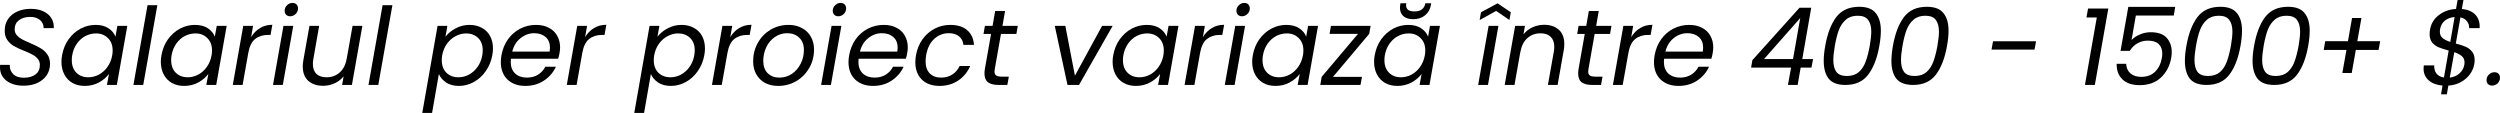 <?xml version="1.0" encoding="UTF-8"?> <svg xmlns="http://www.w3.org/2000/svg" width="1763" height="80" viewBox="0 0 1763 80" fill="none"> <path d="M16.571 60.431C11.655 60.431 7.652 59.265 4.561 56.934C1.52 54.552 0 51.385 0 47.432C0 46.672 0.025 46.115 0.076 45.76H6.917C6.765 48.243 7.525 50.371 9.198 52.145C10.87 53.919 13.429 54.806 16.875 54.806C20.321 54.806 23.057 54.02 25.084 52.449C27.111 50.878 28.125 48.674 28.125 45.836C28.125 44.113 27.618 42.669 26.605 41.503C25.642 40.287 24.426 39.299 22.956 38.539C21.537 37.728 19.586 36.841 17.103 35.878C14.062 34.662 11.605 33.522 9.73 32.458C7.905 31.393 6.36 29.949 5.093 28.125C3.826 26.301 3.243 23.995 3.345 21.208C3.345 18.268 4.13 15.659 5.701 13.378C7.272 11.098 9.426 9.35 12.162 8.133C14.949 6.867 18.116 6.233 21.664 6.233C25.11 6.233 28.074 6.816 30.557 7.981C33.091 9.147 34.992 10.769 36.258 12.846C37.525 14.924 38.083 17.255 37.931 19.84H30.709C30.811 18.522 30.507 17.255 29.797 16.039C29.138 14.823 28.074 13.834 26.605 13.074C25.186 12.314 23.412 11.934 21.284 11.934C17.99 11.934 15.329 12.72 13.302 14.29C11.326 15.811 10.338 17.914 10.338 20.6C10.338 22.171 10.794 23.539 11.706 24.704C12.669 25.819 13.86 26.782 15.279 27.593C16.698 28.353 18.649 29.265 21.132 30.329C24.122 31.596 26.554 32.787 28.429 33.902C30.355 34.966 31.976 36.41 33.294 38.235C34.611 40.059 35.27 42.339 35.27 45.076C35.27 48.015 34.51 50.65 32.99 52.981C31.47 55.262 29.291 57.086 26.453 58.454C23.615 59.772 20.321 60.431 16.571 60.431Z" fill="black"></path> <path d="M43.786 38.919C44.546 34.662 46.066 30.937 48.347 27.745C50.678 24.502 53.49 21.993 56.784 20.22C60.129 18.446 63.676 17.559 67.426 17.559C71.075 17.559 74.09 18.345 76.472 19.916C78.853 21.486 80.501 23.463 81.413 25.845L82.781 18.243H89.774L82.401 59.898H75.408L76.852 52.145C75.028 54.578 72.62 56.605 69.631 58.226C66.641 59.797 63.347 60.583 59.749 60.583C56.506 60.583 53.642 59.898 51.159 58.53C48.676 57.111 46.751 55.11 45.382 52.525C44.014 49.941 43.33 46.951 43.33 43.556C43.33 42.035 43.482 40.49 43.786 38.919ZM79.132 38.995C79.335 37.931 79.436 36.79 79.436 35.574C79.436 31.875 78.321 28.961 76.092 26.833C73.913 24.654 71.126 23.564 67.73 23.564C65.146 23.564 62.663 24.172 60.281 25.388C57.95 26.605 55.948 28.378 54.276 30.709C52.604 33.041 51.489 35.777 50.931 38.919C50.729 39.983 50.627 41.148 50.627 42.415C50.627 46.165 51.717 49.13 53.896 51.309C56.075 53.437 58.862 54.502 62.257 54.502C64.842 54.502 67.299 53.893 69.631 52.677C72.012 51.41 74.039 49.611 75.712 47.28C77.435 44.898 78.575 42.137 79.132 38.995Z" fill="black"></path> <path d="M110.965 3.649L101.007 59.898H94.09L104.048 3.649H110.965Z" fill="black"></path> <path d="M113.861 38.919C114.621 34.662 116.141 30.937 118.422 27.745C120.753 24.502 123.565 21.993 126.859 20.22C130.204 18.446 133.751 17.559 137.501 17.559C141.15 17.559 144.165 18.345 146.547 19.916C148.928 21.486 150.575 23.463 151.487 25.845L152.856 18.243H159.849L152.476 59.898H145.482L146.927 52.145C145.102 54.578 142.695 56.605 139.705 58.226C136.715 59.797 133.422 60.583 129.824 60.583C126.58 60.583 123.717 59.898 121.234 58.53C118.751 57.111 116.825 55.11 115.457 52.525C114.089 49.941 113.405 46.951 113.405 43.556C113.405 42.035 113.557 40.49 113.861 38.919ZM149.207 38.995C149.41 37.931 149.511 36.79 149.511 35.574C149.511 31.875 148.396 28.961 146.166 26.833C143.987 24.654 141.2 23.564 137.805 23.564C135.221 23.564 132.737 24.172 130.356 25.388C128.025 26.605 126.023 28.378 124.351 30.709C122.678 33.041 121.563 35.777 121.006 38.919C120.803 39.983 120.702 41.148 120.702 42.415C120.702 46.165 121.792 49.13 123.971 51.309C126.15 53.437 128.937 54.502 132.332 54.502C134.916 54.502 137.374 53.893 139.705 52.677C142.087 51.41 144.114 49.611 145.786 47.28C147.509 44.898 148.65 42.137 149.207 38.995Z" fill="black"></path> <path d="M177.087 26.149C178.76 23.412 180.863 21.284 183.396 19.764C185.93 18.243 188.819 17.483 192.062 17.483L190.77 24.628H188.945C185.347 24.628 182.332 25.591 179.9 27.517C177.518 29.442 175.922 32.686 175.111 37.246L171.082 59.898H164.165L171.538 18.243H178.455L177.087 26.149Z" fill="black"></path> <path d="M204.608 11.478C203.493 11.478 202.555 11.123 201.795 10.414C201.086 9.654 200.731 8.716 200.731 7.601C200.731 6.081 201.288 4.789 202.403 3.725C203.518 2.61 204.81 2.052 206.28 2.052C207.445 2.052 208.383 2.407 209.092 3.117C209.802 3.826 210.157 4.763 210.157 5.929C210.157 7.449 209.599 8.767 208.484 9.882C207.369 10.946 206.077 11.478 204.608 11.478ZM206.812 18.243L199.439 59.898H192.522L199.895 18.243H206.812Z" fill="black"></path> <path d="M255.544 18.243L248.17 59.898H241.253L242.317 53.817C240.645 55.946 238.517 57.593 235.932 58.758C233.348 59.924 230.662 60.507 227.875 60.507C223.517 60.507 220.02 59.341 217.385 57.01C214.801 54.628 213.508 51.233 213.508 46.824C213.508 45.709 213.635 44.316 213.888 42.644L218.221 18.243H225.062L220.958 41.731C220.755 42.795 220.654 43.91 220.654 45.076C220.654 48.167 221.49 50.523 223.162 52.145C224.885 53.716 227.267 54.502 230.307 54.502C233.956 54.502 237.047 53.361 239.581 51.081C242.165 48.8 243.812 45.481 244.522 41.123V41.351L248.626 18.243H255.544Z" fill="black"></path> <path d="M276.725 3.649L266.767 59.898H259.85L269.807 3.649H276.725Z" fill="black"></path> <path d="M314.119 25.921C315.943 23.539 318.35 21.562 321.34 19.991C324.33 18.37 327.599 17.559 331.146 17.559C334.389 17.559 337.252 18.243 339.736 19.611C342.269 20.929 344.22 22.855 345.589 25.388C346.957 27.872 347.641 30.811 347.641 34.206C347.641 35.676 347.489 37.246 347.185 38.919C346.425 43.125 344.879 46.875 342.548 50.169C340.268 53.463 337.455 56.022 334.111 57.846C330.817 59.67 327.32 60.583 323.621 60.583C320.073 60.583 317.084 59.797 314.651 58.226C312.269 56.605 310.546 54.603 309.482 52.221L304.693 79.662H297.776L308.57 18.243H315.487L314.119 25.921ZM340.116 38.919C340.318 37.855 340.42 36.689 340.42 35.422C340.42 31.723 339.33 28.834 337.151 26.757C334.972 24.628 332.16 23.564 328.714 23.564C326.18 23.564 323.722 24.198 321.34 25.465C318.959 26.681 316.906 28.48 315.183 30.861C313.511 33.193 312.396 35.904 311.839 38.995C311.636 40.059 311.535 41.225 311.535 42.491C311.535 46.191 312.624 49.13 314.803 51.309C317.033 53.437 319.845 54.502 323.241 54.502C325.825 54.502 328.283 53.893 330.614 52.677C332.996 51.41 335.023 49.611 336.695 47.28C338.418 44.898 339.558 42.111 340.116 38.919Z" fill="black"></path> <path d="M378.03 17.559C381.526 17.559 384.541 18.243 387.075 19.611C389.66 20.929 391.611 22.804 392.928 25.236C394.296 27.618 394.981 30.355 394.981 33.446C394.981 34.51 394.854 35.802 394.601 37.322C394.398 38.64 394.068 40.008 393.612 41.427H360.319C360.217 42.441 360.166 43.176 360.166 43.632C360.166 47.128 361.205 49.865 363.283 51.841C365.411 53.767 368.173 54.73 371.568 54.73C374.558 54.73 377.168 54.045 379.398 52.677C381.678 51.258 383.401 49.383 384.567 47.052H392.016C390.192 51.056 387.379 54.324 383.579 56.858C379.829 59.341 375.47 60.583 370.504 60.583C365.285 60.583 361.079 59.088 357.886 56.098C354.744 53.057 353.173 48.927 353.173 43.708C353.173 42.238 353.325 40.667 353.629 38.995C354.389 34.687 355.935 30.912 358.266 27.669C360.597 24.426 363.46 21.942 366.856 20.22C370.302 18.446 374.026 17.559 378.03 17.559ZM387.607 36.41C387.759 35.397 387.835 34.459 387.835 33.598C387.835 30.355 386.796 27.846 384.719 26.073C382.692 24.299 380.031 23.412 376.737 23.412C373.19 23.412 369.972 24.578 367.084 26.909C364.195 29.189 362.244 32.356 361.231 36.41H387.607Z" fill="black"></path> <path d="M412.625 26.149C414.297 23.412 416.4 21.284 418.934 19.764C421.467 18.243 424.356 17.483 427.599 17.483L426.307 24.628H424.483C420.885 24.628 417.869 25.591 415.437 27.517C413.055 29.442 411.459 32.686 410.648 37.246L406.62 59.898H399.702L407.076 18.243H413.993L412.625 26.149Z" fill="black"></path> <path d="M463.622 25.921C465.446 23.539 467.853 21.562 470.843 19.991C473.833 18.37 477.101 17.559 480.649 17.559C483.892 17.559 486.755 18.243 489.238 19.611C491.772 20.929 493.723 22.855 495.091 25.388C496.46 27.872 497.144 30.811 497.144 34.206C497.144 35.676 496.992 37.246 496.688 38.919C495.927 43.125 494.382 46.875 492.051 50.169C489.77 53.463 486.958 56.022 483.613 57.846C480.319 59.67 476.823 60.583 473.123 60.583C469.576 60.583 466.586 59.797 464.154 58.226C461.772 56.605 460.049 54.603 458.985 52.221L454.196 79.662H447.279L458.073 18.243H464.99L463.622 25.921ZM489.618 38.919C489.821 37.855 489.922 36.689 489.922 35.422C489.922 31.723 488.833 28.834 486.654 26.757C484.475 24.628 481.662 23.564 478.216 23.564C475.683 23.564 473.225 24.198 470.843 25.465C468.461 26.681 466.409 28.48 464.686 30.861C463.014 33.193 461.899 35.904 461.341 38.995C461.139 40.059 461.037 41.225 461.037 42.491C461.037 46.191 462.127 49.13 464.306 51.309C466.536 53.437 469.348 54.502 472.743 54.502C475.328 54.502 477.786 53.893 480.117 52.677C482.498 51.41 484.525 49.611 486.198 47.28C487.921 44.898 489.061 42.111 489.618 38.919Z" fill="black"></path> <path d="M514.99 26.149C516.662 23.412 518.765 21.284 521.299 19.764C523.833 18.243 526.722 17.483 529.965 17.483L528.673 24.628H526.848C523.25 24.628 520.235 25.591 517.803 27.517C515.421 29.442 513.825 32.686 513.014 37.246L508.985 59.898H502.068L509.441 18.243H516.358L514.99 26.149Z" fill="black"></path> <path d="M548.744 60.583C545.247 60.583 542.156 59.873 539.47 58.454C536.835 56.985 534.783 54.958 533.313 52.373C531.843 49.738 531.109 46.697 531.109 43.252C531.109 38.539 532.198 34.231 534.377 30.329C536.556 26.377 539.546 23.26 543.347 20.98C547.198 18.699 551.48 17.559 556.193 17.559C559.69 17.559 562.781 18.294 565.467 19.764C568.203 21.182 570.306 23.209 571.776 25.845C573.296 28.429 574.056 31.47 574.056 34.966C574.056 39.679 572.941 43.986 570.711 47.888C568.482 51.79 565.441 54.882 561.59 57.162C557.739 59.442 553.456 60.583 548.744 60.583ZM549.58 54.73C552.874 54.73 555.838 53.843 558.473 52.069C561.108 50.245 563.161 47.863 564.63 44.924C566.151 41.934 566.911 38.742 566.911 35.346C566.911 31.495 565.796 28.556 563.566 26.529C561.337 24.451 558.549 23.412 555.205 23.412C551.911 23.412 548.972 24.324 546.387 26.149C543.803 27.922 541.801 30.304 540.382 33.294C538.963 36.284 538.254 39.502 538.254 42.947C538.254 46.697 539.318 49.611 541.446 51.689C543.575 53.716 546.286 54.73 549.58 54.73Z" fill="black"></path> <path d="M591.132 11.478C590.017 11.478 589.08 11.123 588.32 10.414C587.61 9.654 587.256 8.716 587.256 7.601C587.256 6.081 587.813 4.789 588.928 3.725C590.043 2.61 591.335 2.052 592.805 2.052C593.97 2.052 594.908 2.407 595.617 3.117C596.327 3.826 596.681 4.763 596.681 5.929C596.681 7.449 596.124 8.767 595.009 9.882C593.894 10.946 592.602 11.478 591.132 11.478ZM593.337 18.243L585.963 59.898H579.046L586.42 18.243H593.337Z" fill="black"></path> <path d="M623.217 17.559C626.714 17.559 629.729 18.243 632.263 19.611C634.847 20.929 636.798 22.804 638.116 25.236C639.484 27.618 640.168 30.355 640.168 33.446C640.168 34.51 640.041 35.802 639.788 37.322C639.585 38.64 639.256 40.008 638.8 41.427H605.506C605.405 42.441 605.354 43.176 605.354 43.632C605.354 47.128 606.393 49.865 608.471 51.841C610.599 53.767 613.361 54.73 616.756 54.73C619.746 54.73 622.356 54.045 624.585 52.677C626.866 51.258 628.589 49.383 629.754 47.052H637.204C635.379 51.056 632.567 54.324 628.766 56.858C625.016 59.341 620.658 60.583 615.692 60.583C610.472 60.583 606.266 59.088 603.074 56.098C599.932 53.057 598.361 48.927 598.361 43.708C598.361 42.238 598.513 40.667 598.817 38.995C599.577 34.687 601.123 30.912 603.454 27.669C605.785 24.426 608.648 21.942 612.043 20.22C615.489 18.446 619.214 17.559 623.217 17.559ZM632.795 36.41C632.947 35.397 633.023 34.459 633.023 33.598C633.023 30.355 631.984 27.846 629.906 26.073C627.879 24.299 625.219 23.412 621.925 23.412C618.378 23.412 615.16 24.578 612.271 26.909C609.383 29.189 607.432 32.356 606.418 36.41H632.795Z" fill="black"></path> <path d="M645.954 38.995C646.714 34.687 648.234 30.937 650.515 27.745C652.846 24.502 655.709 21.993 659.104 20.22C662.5 18.446 666.173 17.559 670.126 17.559C675.244 17.559 679.222 18.801 682.06 21.284C684.949 23.767 686.545 27.213 686.849 31.622H679.4C679.146 29.088 678.108 27.086 676.283 25.616C674.51 24.147 672.103 23.412 669.062 23.412C665.109 23.412 661.663 24.78 658.724 27.517C655.836 30.203 653.961 34.029 653.099 38.995C652.846 40.667 652.719 42.061 652.719 43.176C652.719 46.875 653.707 49.738 655.684 51.765C657.66 53.741 660.295 54.73 663.589 54.73C666.63 54.73 669.265 54.02 671.494 52.601C673.775 51.182 675.523 49.155 676.739 46.52H684.189C682.364 50.777 679.552 54.197 675.751 56.782C671.951 59.316 667.542 60.583 662.525 60.583C657.305 60.583 653.15 59.088 650.059 56.098C647.018 53.108 645.498 49.029 645.498 43.86C645.498 42.289 645.65 40.667 645.954 38.995Z" fill="black"></path> <path d="M701.552 48.496C701.4 49.257 701.324 49.915 701.324 50.473C701.324 51.74 701.704 52.652 702.464 53.209C703.275 53.767 704.567 54.045 706.341 54.045H711.433L710.369 59.898H704.136C700.842 59.898 698.359 59.265 696.687 57.998C695.065 56.731 694.255 54.654 694.255 51.765C694.255 50.65 694.356 49.561 694.559 48.496L698.891 23.944H693.57L694.559 18.243H699.955L701.78 7.753H708.773L706.949 18.243H717.743L716.754 23.944H705.885L701.552 48.496Z" fill="black"></path> <path d="M758.038 53.361L777.193 18.243H784.643L760.926 59.898H752.793L743.823 18.243H751.273L758.038 53.361Z" fill="black"></path> <path d="M785.064 38.919C785.824 34.662 787.345 30.937 789.625 27.745C791.956 24.502 794.769 21.993 798.063 20.22C801.407 18.446 804.954 17.559 808.704 17.559C812.353 17.559 815.368 18.345 817.75 19.916C820.132 21.486 821.779 23.463 822.691 25.845L824.059 18.243H831.052L823.679 59.898H816.686L818.13 52.145C816.306 54.578 813.899 56.605 810.909 58.226C807.919 59.797 804.625 60.583 801.027 60.583C797.784 60.583 794.921 59.898 792.438 58.53C789.954 57.111 788.029 55.11 786.661 52.525C785.292 49.941 784.608 46.951 784.608 43.556C784.608 42.035 784.76 40.49 785.064 38.919ZM820.41 38.995C820.613 37.931 820.715 36.79 820.715 35.574C820.715 31.875 819.6 28.961 817.37 26.833C815.191 24.654 812.404 23.564 809.008 23.564C806.424 23.564 803.941 24.172 801.559 25.388C799.228 26.605 797.226 28.378 795.554 30.709C793.882 33.041 792.767 35.777 792.21 38.919C792.007 39.983 791.905 41.148 791.905 42.415C791.905 46.165 792.995 49.13 795.174 51.309C797.353 53.437 800.14 54.502 803.535 54.502C806.12 54.502 808.578 53.893 810.909 52.677C813.291 51.41 815.318 49.611 816.99 47.28C818.713 44.898 819.853 42.137 820.41 38.995Z" fill="black"></path> <path d="M848.291 26.149C849.963 23.412 852.066 21.284 854.6 19.764C857.134 18.243 860.022 17.483 863.265 17.483L861.973 24.628H860.149C856.551 24.628 853.536 25.591 851.103 27.517C848.721 29.442 847.125 32.686 846.314 37.246L842.286 59.898H835.368L842.742 18.243H849.659L848.291 26.149Z" fill="black"></path> <path d="M875.811 11.478C874.696 11.478 873.759 11.123 872.999 10.414C872.289 9.654 871.934 8.716 871.934 7.601C871.934 6.081 872.492 4.789 873.607 3.725C874.722 2.61 876.014 2.052 877.483 2.052C878.649 2.052 879.586 2.407 880.296 3.117C881.005 3.826 881.36 4.763 881.36 5.929C881.36 7.449 880.803 8.767 879.688 9.882C878.573 10.946 877.281 11.478 875.811 11.478ZM878.015 18.243L870.642 59.898H863.725L871.098 18.243H878.015Z" fill="black"></path> <path d="M883.496 38.919C884.256 34.662 885.776 30.937 888.056 27.745C890.387 24.502 893.2 21.993 896.494 20.22C899.838 18.446 903.386 17.559 907.136 17.559C910.784 17.559 913.8 18.345 916.181 19.916C918.563 21.486 920.21 23.463 921.122 25.845L922.49 18.243H929.484L922.11 59.898H915.117L916.561 52.145C914.737 54.578 912.33 56.605 909.34 58.226C906.35 59.797 903.056 60.583 899.458 60.583C896.215 60.583 893.352 59.898 890.869 58.53C888.386 57.111 886.46 55.11 885.092 52.525C883.724 49.941 883.039 46.951 883.039 43.556C883.039 42.035 883.191 40.49 883.496 38.919ZM918.842 38.995C919.044 37.931 919.146 36.79 919.146 35.574C919.146 31.875 918.031 28.961 915.801 26.833C913.622 24.654 910.835 23.564 907.44 23.564C904.855 23.564 902.372 24.172 899.99 25.388C897.659 26.605 895.658 28.378 893.985 30.709C892.313 33.041 891.198 35.777 890.641 38.919C890.438 39.983 890.337 41.148 890.337 42.415C890.337 46.165 891.426 49.13 893.605 51.309C895.784 53.437 898.572 54.502 901.967 54.502C904.551 54.502 907.009 53.893 909.34 52.677C911.722 51.41 913.749 49.611 915.421 47.28C917.144 44.898 918.284 42.137 918.842 38.995Z" fill="black"></path> <path d="M940.033 54.197H960.48L959.416 59.898H931.063L932.051 54.197L957.668 23.868H937.6L938.589 18.243H966.561L965.573 23.868L940.033 54.197Z" fill="black"></path> <path d="M969.456 38.919C970.216 34.662 971.736 30.937 974.017 27.745C976.348 24.502 979.16 21.993 982.454 20.22C985.799 18.446 989.346 17.559 993.096 17.559C996.745 17.559 999.76 18.345 1002.14 19.916C1004.52 21.486 1006.17 23.463 1007.08 25.845L1008.45 18.243H1015.44L1008.07 59.898H1001.08L1002.52 52.145C1000.7 54.578 998.29 56.605 995.3 58.226C992.311 59.797 989.017 60.583 985.419 60.583C982.175 60.583 979.312 59.898 976.829 58.53C974.346 57.111 972.42 55.11 971.052 52.525C969.684 49.941 969 46.951 969 43.556C969 42.035 969.152 40.49 969.456 38.919ZM1004.8 38.995C1005 37.931 1005.11 36.79 1005.11 35.574C1005.11 31.875 1003.99 28.961 1001.76 26.833C999.583 24.654 996.795 23.564 993.4 23.564C990.816 23.564 988.333 24.172 985.951 25.388C983.62 26.605 981.618 28.378 979.946 30.709C978.273 33.041 977.159 35.777 976.601 38.919C976.399 39.983 976.297 41.148 976.297 42.415C976.297 46.165 977.387 49.13 979.566 51.309C981.745 53.437 984.532 54.502 987.927 54.502C990.512 54.502 992.969 53.893 995.3 52.677C997.682 51.41 999.709 49.611 1001.38 47.28C1003.1 44.898 1004.24 42.137 1004.8 38.995ZM1009.06 3.649C1008.55 6.537 1007.18 8.919 1004.95 10.794C1002.72 12.618 999.912 13.53 996.517 13.53C993.527 13.53 991.221 12.796 989.599 11.326C988.028 9.856 987.243 7.905 987.243 5.473C987.243 5.118 987.294 4.485 987.395 3.573L987.623 2.28H991.728C991.626 2.99 991.576 3.471 991.576 3.725C991.576 6.613 993.527 8.057 997.429 8.057C999.76 8.057 1001.53 7.576 1002.75 6.613C1004.02 5.6 1004.83 4.155 1005.18 2.28H1009.29L1009.06 3.649Z" fill="black"></path> <path d="M1056.69 18.243L1049.32 59.898H1042.4L1049.77 18.243H1056.69ZM1055.09 7.677L1043.46 14.139L1044.38 8.666L1056.08 2.356L1065.43 8.666L1064.44 14.139L1055.09 7.677Z" fill="black"></path> <path d="M1088.93 17.483C1093.24 17.483 1096.68 18.649 1099.27 20.98C1101.85 23.26 1103.14 26.605 1103.14 31.013C1103.14 32.635 1103.02 34.079 1102.76 35.346L1098.43 59.898H1091.59L1095.77 36.334C1095.97 35.27 1096.07 34.155 1096.07 32.99C1096.07 29.899 1095.21 27.542 1093.49 25.921C1091.82 24.299 1089.46 23.488 1086.42 23.488C1082.77 23.488 1079.65 24.628 1077.07 26.909C1074.54 29.189 1072.89 32.508 1072.13 36.867V36.714L1068.02 59.898H1061.11L1068.48 18.243H1075.4L1074.33 24.248C1076.06 22.069 1078.21 20.397 1080.79 19.231C1083.38 18.066 1086.09 17.483 1088.93 17.483Z" fill="black"></path> <path d="M1120.22 48.496C1120.07 49.257 1119.99 49.915 1119.99 50.473C1119.99 51.74 1120.37 52.652 1121.13 53.209C1121.94 53.767 1123.23 54.045 1125.01 54.045H1130.1L1129.04 59.898H1122.8C1119.51 59.898 1117.03 59.265 1115.35 57.998C1113.73 56.731 1112.92 54.654 1112.92 51.765C1112.92 50.65 1113.02 49.561 1113.23 48.496L1117.56 23.944H1112.24L1113.23 18.243H1118.62L1120.45 7.753H1127.44L1125.62 18.243H1136.41L1135.42 23.944H1124.55L1120.22 48.496Z" fill="black"></path> <path d="M1150.34 26.149C1152.01 23.412 1154.11 21.284 1156.65 19.764C1159.18 18.243 1162.07 17.483 1165.31 17.483L1164.02 24.628H1162.2C1158.6 24.628 1155.58 25.591 1153.15 27.517C1150.77 29.442 1149.17 32.686 1148.36 37.246L1144.33 59.898H1137.42L1144.79 18.243H1151.71L1150.34 26.149Z" fill="black"></path> <path d="M1191.24 17.559C1194.74 17.559 1197.75 18.243 1200.28 19.611C1202.87 20.929 1204.82 22.804 1206.14 25.236C1207.51 27.618 1208.19 30.355 1208.19 33.446C1208.19 34.51 1208.06 35.802 1207.81 37.322C1207.61 38.64 1207.28 40.008 1206.82 41.427H1173.53C1173.43 42.441 1173.38 43.176 1173.38 43.632C1173.38 47.128 1174.41 49.865 1176.49 51.841C1178.62 53.767 1181.38 54.73 1184.78 54.73C1187.77 54.73 1190.38 54.045 1192.61 52.677C1194.89 51.258 1196.61 49.383 1197.78 47.052H1205.22C1203.4 51.056 1200.59 54.324 1196.79 56.858C1193.04 59.341 1188.68 60.583 1183.71 60.583C1178.49 60.583 1174.29 59.088 1171.09 56.098C1167.95 53.057 1166.38 48.927 1166.38 43.708C1166.38 42.238 1166.53 40.667 1166.84 38.995C1167.6 34.687 1169.14 30.912 1171.47 27.669C1173.81 24.426 1176.67 21.942 1180.06 20.22C1183.51 18.446 1187.24 17.559 1191.24 17.559ZM1200.82 36.41C1200.97 35.397 1201.04 34.459 1201.04 33.598C1201.04 30.355 1200.01 27.846 1197.93 26.073C1195.9 24.299 1193.24 23.412 1189.95 23.412C1186.4 23.412 1183.18 24.578 1180.29 26.909C1177.4 29.189 1175.45 32.356 1174.44 36.41H1200.82Z" fill="black"></path> <path d="M1234.87 47.66L1235.78 42.415L1269 5.473H1277.28L1270.97 41.655H1278.58L1277.44 47.66H1269.83L1267.71 59.898H1260.86L1263.07 47.66H1234.87ZM1269.53 12.694L1243.99 41.655H1264.44L1269.53 12.694Z" fill="black"></path> <path d="M1287.16 32.306C1288.68 23.691 1291.26 16.951 1294.91 12.086C1298.61 7.221 1304.01 4.789 1311.1 4.789C1316.57 4.789 1320.48 6.284 1322.81 9.274C1325.19 12.213 1326.38 16.343 1326.38 21.664C1326.38 24.806 1326.03 28.353 1325.32 32.306C1323.8 40.971 1321.19 47.736 1317.49 52.601C1313.84 57.466 1308.47 59.898 1301.37 59.898C1295.9 59.898 1291.97 58.429 1289.59 55.49C1287.26 52.5 1286.09 48.319 1286.09 42.947C1286.09 39.806 1286.45 36.258 1287.16 32.306ZM1318.55 32.306C1319.26 28.15 1319.62 24.831 1319.62 22.348C1319.62 18.75 1318.88 15.988 1317.41 14.062C1315.99 12.086 1313.53 11.098 1310.04 11.098C1306.59 11.098 1303.8 12.035 1301.68 13.91C1299.55 15.735 1297.9 18.167 1296.74 21.208C1295.62 24.248 1294.68 27.948 1293.92 32.306C1293.21 36.461 1292.86 39.806 1292.86 42.339C1292.86 45.937 1293.57 48.724 1294.99 50.701C1296.46 52.627 1298.94 53.589 1302.44 53.589C1305.88 53.589 1308.67 52.677 1310.8 50.853C1312.93 48.978 1314.55 46.52 1315.66 43.48C1316.78 40.439 1317.74 36.714 1318.55 32.306Z" fill="black"></path> <path d="M1334.89 32.306C1336.41 23.691 1338.99 16.951 1342.64 12.086C1346.34 7.221 1351.74 4.789 1358.83 4.789C1364.31 4.789 1368.21 6.284 1370.54 9.274C1372.92 12.213 1374.11 16.343 1374.11 21.664C1374.11 24.806 1373.76 28.353 1373.05 32.306C1371.53 40.971 1368.92 47.736 1365.22 52.601C1361.57 57.466 1356.2 59.898 1349.1 59.898C1343.63 59.898 1339.7 58.429 1337.32 55.49C1334.99 52.5 1333.82 48.319 1333.82 42.947C1333.82 39.806 1334.18 36.258 1334.89 32.306ZM1366.28 32.306C1366.99 28.15 1367.35 24.831 1367.35 22.348C1367.35 18.75 1366.61 15.988 1365.14 14.062C1363.72 12.086 1361.27 11.098 1357.77 11.098C1354.32 11.098 1351.54 12.035 1349.41 13.91C1347.28 15.735 1345.63 18.167 1344.47 21.208C1343.35 24.248 1342.41 27.948 1341.65 32.306C1340.94 36.461 1340.59 39.806 1340.59 42.339C1340.59 45.937 1341.3 48.724 1342.72 50.701C1344.19 52.627 1346.67 53.589 1350.17 53.589C1353.61 53.589 1356.4 52.677 1358.53 50.853C1360.66 48.978 1362.28 46.52 1363.39 43.48C1364.51 40.439 1365.47 36.714 1366.28 32.306Z" fill="black"></path> <path d="M1435.82 29.113L1434.75 34.966H1404.42L1405.49 29.113H1435.82Z" fill="black"></path> <path d="M1471.36 12.314L1472.5 6.005H1486.79L1477.29 59.898H1470.3L1478.66 12.314H1471.36Z" fill="black"></path> <path d="M1532.96 10.946H1506.2L1503.16 28.277C1504.63 26.655 1506.58 25.338 1509.01 24.324C1511.45 23.26 1513.98 22.728 1516.62 22.728C1521.84 22.728 1525.61 24.046 1527.94 26.681C1530.32 29.316 1531.51 32.66 1531.51 36.714C1531.51 37.981 1531.39 39.375 1531.13 40.895C1530.12 46.52 1527.69 51.132 1523.84 54.73C1520.04 58.277 1515.07 60.05 1508.94 60.05C1503.62 60.05 1499.54 58.682 1496.7 55.946C1493.91 53.209 1492.57 49.561 1492.67 45H1499.36C1499.51 47.888 1500.53 50.143 1502.4 51.765C1504.28 53.387 1506.81 54.197 1510 54.197C1514.01 54.197 1517.25 53.007 1519.73 50.625C1522.22 48.192 1523.81 45 1524.52 41.047C1524.72 40.034 1524.83 38.944 1524.83 37.779C1524.83 34.839 1523.96 32.584 1522.24 31.013C1520.57 29.442 1518.03 28.657 1514.64 28.657C1511.9 28.657 1509.42 29.316 1507.19 30.633C1505.01 31.9 1503.26 33.649 1501.95 35.878H1495.41L1500.88 4.865H1533.95L1532.96 10.946Z" fill="black"></path> <path d="M1541.85 32.306C1543.37 23.691 1545.95 16.951 1549.6 12.086C1553.3 7.221 1558.7 4.789 1565.79 4.789C1571.26 4.789 1575.17 6.284 1577.5 9.274C1579.88 12.213 1581.07 16.343 1581.07 21.664C1581.07 24.806 1580.71 28.353 1580.01 32.306C1578.49 40.971 1575.88 47.736 1572.18 52.601C1568.53 57.466 1563.16 59.898 1556.06 59.898C1550.59 59.898 1546.66 58.429 1544.28 55.49C1541.95 52.5 1540.78 48.319 1540.78 42.947C1540.78 39.806 1541.14 36.258 1541.85 32.306ZM1573.24 32.306C1573.95 28.15 1574.3 24.831 1574.3 22.348C1574.3 18.75 1573.57 15.988 1572.1 14.062C1570.68 12.086 1568.22 11.098 1564.73 11.098C1561.28 11.098 1558.49 12.035 1556.37 13.91C1554.24 15.735 1552.59 18.167 1551.42 21.208C1550.31 24.248 1549.37 27.948 1548.61 32.306C1547.9 36.461 1547.55 39.806 1547.55 42.339C1547.55 45.937 1548.26 48.724 1549.68 50.701C1551.15 52.627 1553.63 53.589 1557.13 53.589C1560.57 53.589 1563.36 52.677 1565.49 50.853C1567.62 48.978 1569.24 46.52 1570.35 43.48C1571.47 40.439 1572.43 36.714 1573.24 32.306Z" fill="black"></path> <path d="M1589.58 32.306C1591.1 23.691 1593.68 16.951 1597.33 12.086C1601.03 7.221 1606.43 4.789 1613.52 4.789C1618.99 4.789 1622.9 6.284 1625.23 9.274C1627.61 12.213 1628.8 16.343 1628.8 21.664C1628.8 24.806 1628.45 28.353 1627.74 32.306C1626.22 40.971 1623.61 47.736 1619.91 52.601C1616.26 57.466 1610.89 59.898 1603.79 59.898C1598.32 59.898 1594.39 58.429 1592.01 55.49C1589.68 52.5 1588.51 48.319 1588.51 42.947C1588.51 39.806 1588.87 36.258 1589.58 32.306ZM1620.97 32.306C1621.68 28.15 1622.04 24.831 1622.04 22.348C1622.04 18.75 1621.3 15.988 1619.83 14.062C1618.41 12.086 1615.95 11.098 1612.46 11.098C1609.01 11.098 1606.22 12.035 1604.1 13.91C1601.97 15.735 1600.32 18.167 1599.16 21.208C1598.04 24.248 1597.1 27.948 1596.34 32.306C1595.63 36.461 1595.28 39.806 1595.28 42.339C1595.28 45.937 1595.99 48.724 1597.41 50.701C1598.88 52.627 1601.36 53.589 1604.86 53.589C1608.3 53.589 1611.09 52.677 1613.22 50.853C1615.35 48.978 1616.97 46.52 1618.08 43.48C1619.2 40.439 1620.16 36.714 1620.97 32.306Z" fill="black"></path> <path d="M1677.37 35.194H1661.33L1658.44 51.461H1651.83L1654.72 35.194H1638.68L1639.74 29.037H1655.78L1658.67 12.694H1665.28L1662.39 29.037H1678.51L1677.37 35.194Z" fill="black"></path> <path d="M1741.25 19.84C1741.36 18.116 1740.87 16.546 1739.81 15.127C1738.75 13.657 1737.18 12.694 1735.1 12.238L1731.83 30.709C1734.62 31.419 1736.9 32.154 1738.67 32.914C1740.49 33.674 1742.01 34.814 1743.23 36.334C1744.5 37.855 1745.13 39.856 1745.13 42.339C1745.13 43.353 1745.03 44.366 1744.83 45.38C1744.42 47.812 1743.41 50.143 1741.79 52.373C1740.22 54.552 1738.11 56.377 1735.48 57.846C1732.89 59.316 1729.93 60.152 1726.58 60.355L1725.52 66.512H1721.42L1722.48 60.355C1718.37 60 1715.11 58.758 1712.67 56.63C1710.29 54.502 1709.1 51.765 1709.1 48.42C1709.1 47.407 1709.15 46.647 1709.25 46.14H1716.63C1716.47 48.268 1716.96 50.118 1718.07 51.689C1719.19 53.26 1720.98 54.248 1723.47 54.654L1726.81 35.65C1723.92 34.839 1721.57 34.079 1719.74 33.37C1717.97 32.61 1716.45 31.495 1715.18 30.025C1713.97 28.505 1713.36 26.503 1713.36 24.02C1713.36 22.956 1713.46 21.942 1713.66 20.98C1714.32 16.824 1716.32 13.429 1719.67 10.794C1723.06 8.108 1727.17 6.613 1731.98 6.309L1733.12 0H1737.23L1736.09 6.309C1740.34 6.715 1743.56 8.108 1745.74 10.49C1747.92 12.872 1748.88 15.988 1748.63 19.84H1741.25ZM1720.73 20.6C1720.63 21.41 1720.58 21.993 1720.58 22.348C1720.58 24.223 1721.21 25.718 1722.48 26.833C1723.8 27.897 1725.62 28.809 1727.95 29.569L1730.99 12.01C1728.31 12.213 1726.03 13.049 1724.15 14.518C1722.33 15.988 1721.19 18.015 1720.73 20.6ZM1737.83 45.76C1737.94 44.949 1737.99 44.392 1737.99 44.088C1737.99 42.162 1737.35 40.667 1736.09 39.603C1734.87 38.539 1733.1 37.601 1730.76 36.79L1727.57 54.73C1730.36 54.375 1732.64 53.387 1734.41 51.765C1736.24 50.143 1737.38 48.142 1737.83 45.76Z" fill="black"></path> <path d="M1757.45 60.355C1756.29 60.355 1755.32 60 1754.56 59.29C1753.85 58.581 1753.5 57.643 1753.5 56.478C1753.5 54.958 1754.06 53.665 1755.17 52.601C1756.29 51.486 1757.6 50.929 1759.12 50.929C1760.29 50.929 1761.23 51.284 1761.94 51.993C1762.65 52.703 1763 53.64 1763 54.806C1763 56.326 1762.44 57.643 1761.33 58.758C1760.21 59.822 1758.92 60.355 1757.45 60.355Z" fill="black"></path> </svg> 